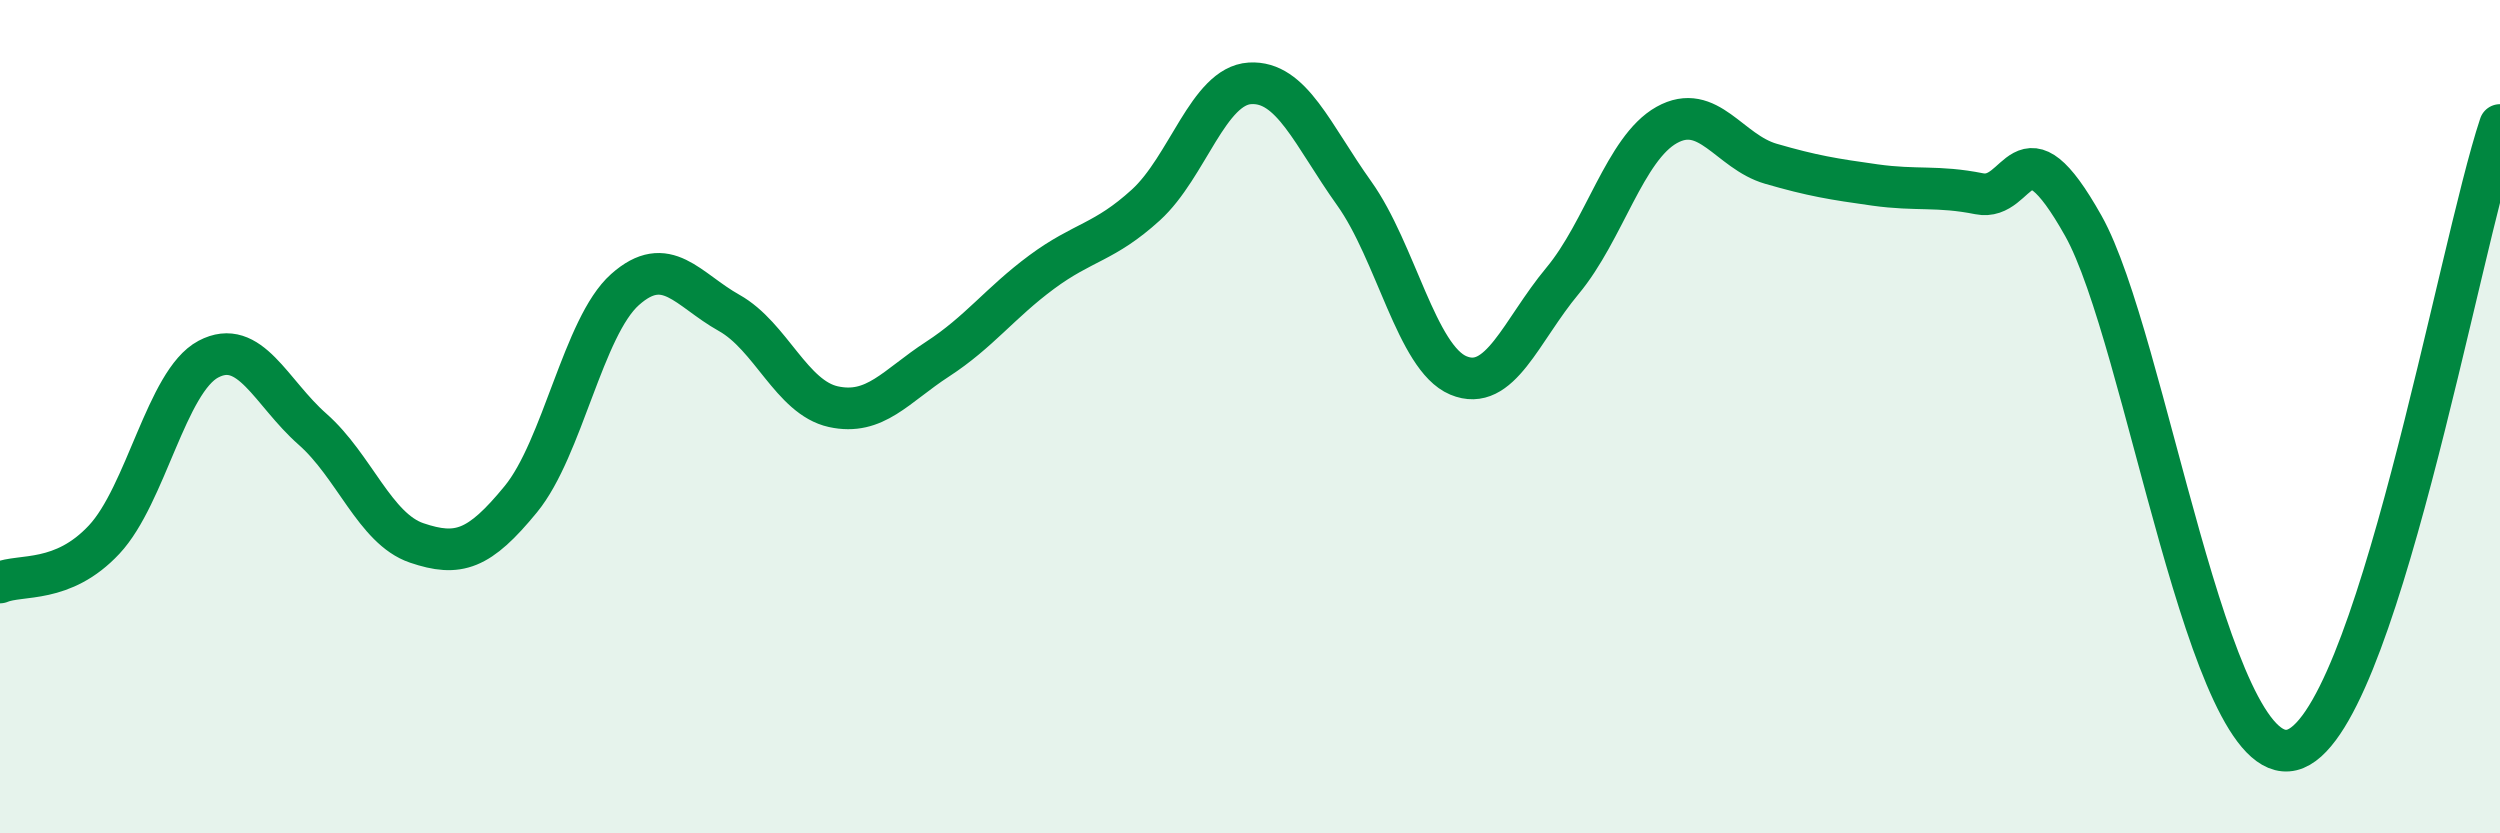 
    <svg width="60" height="20" viewBox="0 0 60 20" xmlns="http://www.w3.org/2000/svg">
      <path
        d="M 0,13.98 C 0.5,13.77 1.5,14.02 2.5,12.95 C 3.5,11.88 4,9.15 5,8.62 C 6,8.09 6.5,9.42 7.5,10.3 C 8.5,11.18 9,12.69 10,13.03 C 11,13.37 11.5,13.2 12.5,11.98 C 13.5,10.76 14,7.84 15,6.95 C 16,6.06 16.5,6.95 17.5,7.51 C 18.5,8.07 19,9.54 20,9.76 C 21,9.98 21.5,9.27 22.5,8.62 C 23.5,7.97 24,7.27 25,6.53 C 26,5.79 26.5,5.83 27.5,4.92 C 28.5,4.01 29,2.06 30,2 C 31,1.94 31.5,3.24 32.5,4.64 C 33.5,6.04 34,8.59 35,9.01 C 36,9.43 36.5,7.94 37.5,6.74 C 38.5,5.54 39,3.56 40,3 C 41,2.44 41.5,3.64 42.5,3.93 C 43.5,4.22 44,4.3 45,4.44 C 46,4.58 46.5,4.45 47.5,4.65 C 48.5,4.85 48.5,2.75 50,5.42 C 51.5,8.09 53,18.48 55,18 C 57,17.52 59,6 60,3L60 20L0 20Z"
        fill="#008740"
        opacity="0.1"
        stroke-linecap="round"
        stroke-linejoin="round"
      />
      <path
        d="M 0,13.98 C 0.5,13.77 1.5,14.02 2.5,12.95 C 3.5,11.88 4,9.15 5,8.62 C 6,8.09 6.5,9.42 7.5,10.3 C 8.5,11.18 9,12.69 10,13.03 C 11,13.37 11.5,13.2 12.5,11.98 C 13.5,10.76 14,7.84 15,6.95 C 16,6.06 16.5,6.95 17.5,7.51 C 18.5,8.07 19,9.54 20,9.76 C 21,9.98 21.5,9.27 22.5,8.62 C 23.5,7.97 24,7.27 25,6.53 C 26,5.79 26.5,5.83 27.5,4.92 C 28.5,4.01 29,2.06 30,2 C 31,1.94 31.5,3.24 32.5,4.64 C 33.5,6.04 34,8.59 35,9.01 C 36,9.43 36.5,7.94 37.5,6.74 C 38.5,5.54 39,3.56 40,3 C 41,2.44 41.5,3.64 42.5,3.93 C 43.5,4.22 44,4.3 45,4.44 C 46,4.58 46.5,4.45 47.5,4.65 C 48.5,4.85 48.5,2.75 50,5.42 C 51.5,8.09 53,18.48 55,18 C 57,17.52 59,6 60,3"
        stroke="#008740"
        stroke-width="1"
        fill="none"
        stroke-linecap="round"
        stroke-linejoin="round"
      />
    </svg>
  
